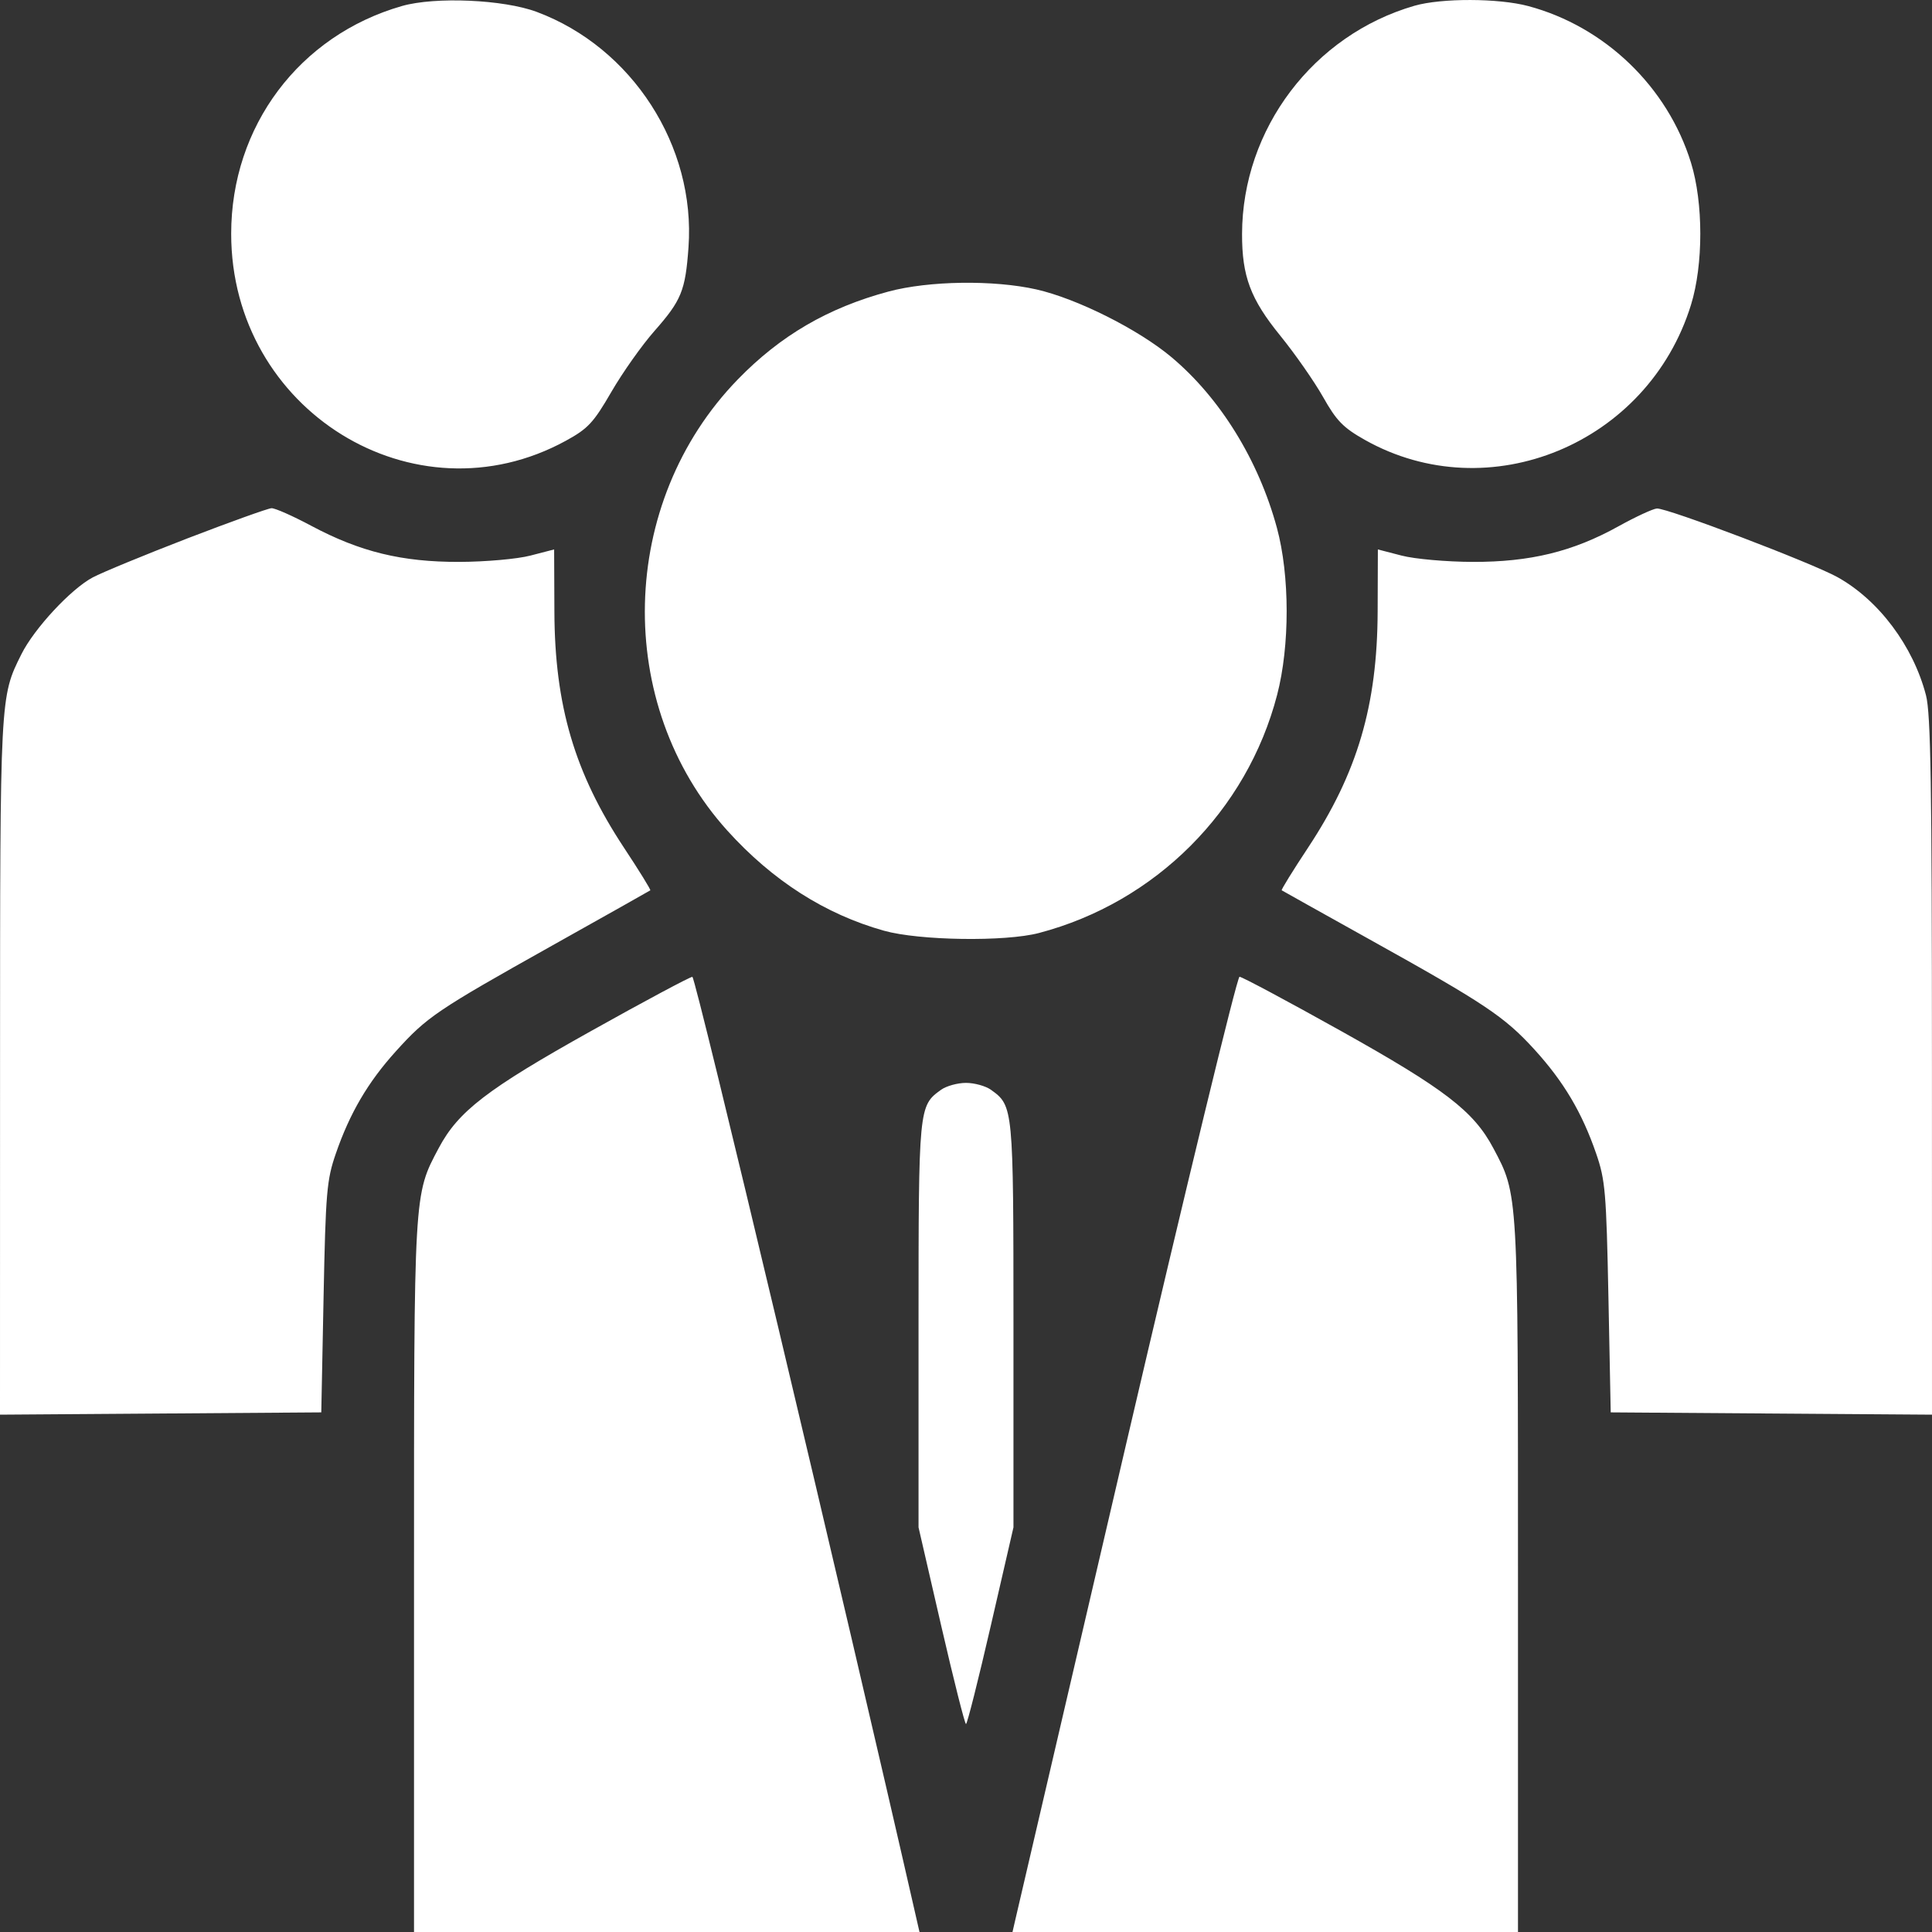 <svg width="44" height="44" viewBox="0 0 44 44" fill="none" xmlns="http://www.w3.org/2000/svg">
<rect x="0" y="0" width="44" height="44" fill="#333333" stroke="none"/>
<path fill-rule="evenodd" clip-rule="evenodd" d="M9.154 0.137C6.817 0.807 5.265 2.876 5.265 5.324C5.265 9.345 9.435 11.925 12.885 10.039C13.39 9.763 13.516 9.629 13.924 8.924C14.179 8.484 14.62 7.861 14.902 7.541C15.519 6.841 15.609 6.622 15.68 5.633C15.846 3.328 14.398 1.082 12.224 0.271C11.467 -0.012 9.91 -0.079 9.154 0.137ZM32.214 0.131C29.91 0.797 28.293 2.936 28.287 5.327C28.285 6.292 28.479 6.81 29.155 7.642C29.493 8.058 29.933 8.689 30.133 9.043C30.438 9.584 30.59 9.74 31.085 10.019C33.911 11.608 37.532 10.108 38.511 6.943C38.794 6.031 38.794 4.617 38.511 3.705C37.977 1.977 36.549 0.604 34.804 0.138C34.127 -0.043 32.83 -0.046 32.214 0.131ZM20.234 6.64C18.858 7.01 17.775 7.641 16.804 8.64C14.076 11.446 13.969 16.04 16.564 18.916C17.594 20.056 18.791 20.821 20.134 21.197C20.939 21.422 22.893 21.451 23.663 21.248C26.314 20.551 28.398 18.468 29.085 15.828C29.377 14.708 29.375 13.106 29.081 12.022C28.663 10.48 27.787 9.062 26.678 8.133C25.923 7.5 24.526 6.8 23.601 6.591C22.628 6.372 21.155 6.393 20.234 6.64ZM4.272 12.26C3.3 12.635 2.327 13.036 2.111 13.151C1.614 13.415 0.778 14.316 0.487 14.9C-9.82072e-05 15.877 0.002 15.829 0.001 24.285L0 32.218L3.658 32.192L7.317 32.166L7.369 29.547C7.417 27.15 7.441 26.872 7.648 26.273C7.965 25.353 8.379 24.647 9.014 23.944C9.723 23.159 9.942 23.01 12.571 21.537C13.787 20.856 14.794 20.289 14.81 20.277C14.826 20.265 14.556 19.828 14.21 19.305C13.087 17.605 12.633 16.067 12.626 13.929L12.62 12.513L12.08 12.653C11.783 12.731 11.054 12.795 10.46 12.797C9.151 12.8 8.202 12.568 7.089 11.975C6.67 11.751 6.263 11.571 6.184 11.574C6.105 11.577 5.245 11.886 4.272 12.26ZM36.858 11.987C35.82 12.563 34.85 12.8 33.54 12.797C32.946 12.795 32.217 12.731 31.92 12.653L31.38 12.513L31.375 13.929C31.367 16.067 30.913 17.605 29.79 19.305C29.444 19.828 29.174 20.265 29.19 20.276C29.206 20.287 30.103 20.788 31.183 21.39C33.822 22.858 34.261 23.152 34.944 23.9C35.611 24.632 36.029 25.335 36.352 26.273C36.559 26.872 36.583 27.15 36.631 29.547L36.683 32.166L40.342 32.192L44 32.218L43.999 24.285C43.998 17.888 43.972 16.252 43.863 15.834C43.572 14.715 42.79 13.67 41.851 13.146C41.268 12.821 37.962 11.564 37.734 11.581C37.642 11.588 37.248 11.771 36.858 11.987ZM13.461 23.481C11.093 24.804 10.437 25.308 9.992 26.146C9.421 27.222 9.429 27.098 9.429 35.913V44H15.185H20.941L20.889 43.773C19.195 36.336 15.843 22.245 15.768 22.247C15.712 22.248 14.673 22.803 13.461 23.481ZM25.645 32.896C24.28 38.754 23.139 43.649 23.111 43.773L23.059 44H28.815H34.571V35.913C34.571 27.098 34.579 27.222 34.008 26.146C33.562 25.307 32.905 24.802 30.535 23.477C29.321 22.799 28.284 22.245 28.229 22.245C28.174 22.245 27.011 27.038 25.645 32.896ZM21.432 24.819C20.922 25.186 20.92 25.21 20.919 30.171L20.919 34.784L21.435 37.024C21.719 38.256 21.973 39.264 22 39.264C22.027 39.264 22.281 38.256 22.565 37.024L23.081 34.784L23.081 30.171C23.08 25.21 23.078 25.186 22.568 24.819C22.448 24.733 22.192 24.662 22 24.662C21.808 24.662 21.552 24.733 21.432 24.819Z" fill="white"/>
</svg>
